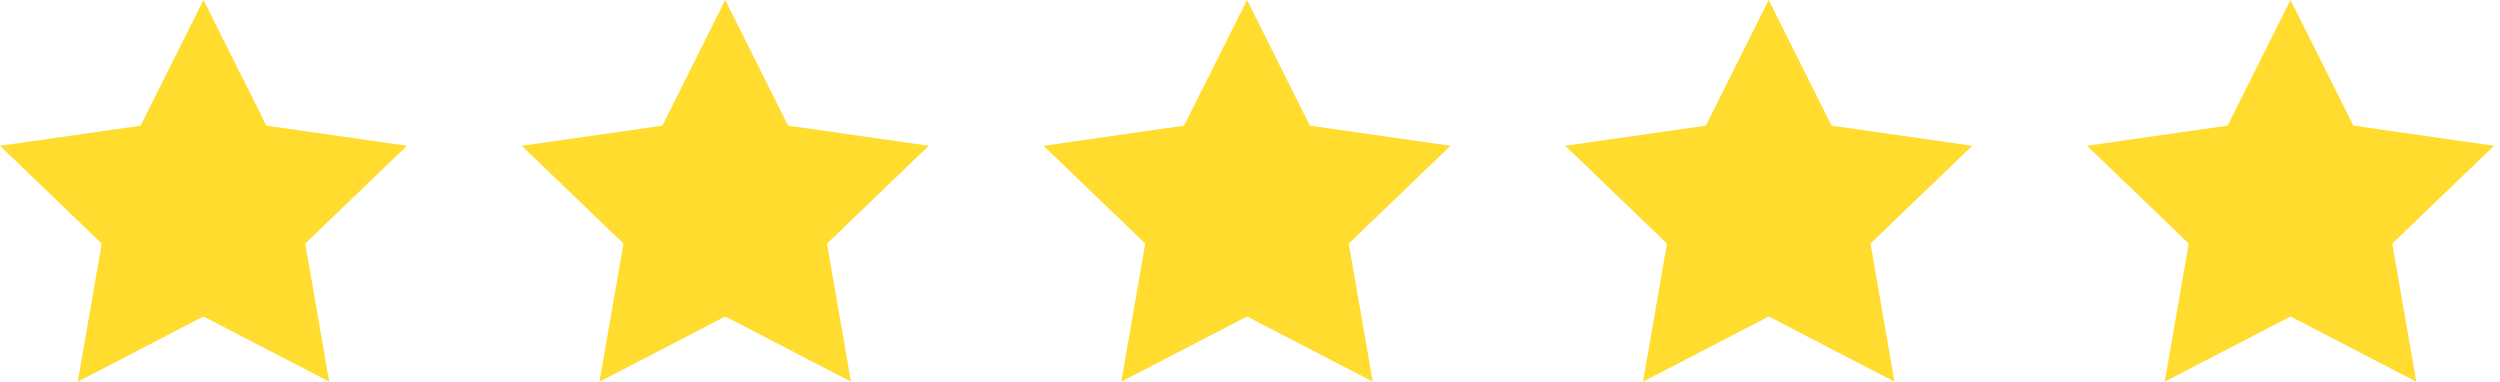 <svg width="131" height="20" viewBox="0 0 131 20" fill="none" xmlns="http://www.w3.org/2000/svg">
<path d="M10.663 0L13.958 6.584L21.325 7.639L15.994 12.764L17.253 20L10.663 16.583L4.073 20L5.331 12.764L0 7.639L7.368 6.584L10.663 0Z" fill="#FFDC2D"/>
<path d="M38.003 0L41.297 6.584L48.665 7.639L43.334 12.764L44.592 20L38.003 16.583L31.413 20L32.671 12.764L27.34 7.639L34.708 6.584L38.003 0Z" fill="#FFDC2D"/>
<path d="M65.344 0L68.638 6.584L76.006 7.639L70.675 12.764L71.933 20L65.344 16.583L58.754 20L60.012 12.764L54.681 7.639L62.048 6.584L65.344 0Z" fill="#FFDC2D"/>
<path d="M92.682 0L95.977 6.584L103.345 7.639L98.014 12.764L99.272 20L92.682 16.583L86.093 20L87.351 12.764L82.019 7.639L89.387 6.584L92.682 0Z" fill="#FFDC2D"/>
<path d="M120.023 0L123.318 6.584L130.686 7.639L125.355 12.764L126.613 20L120.023 16.583L113.433 20L114.692 12.764L109.36 7.639L116.728 6.584L120.023 0Z" fill="#FFDC2D"/>
</svg>
